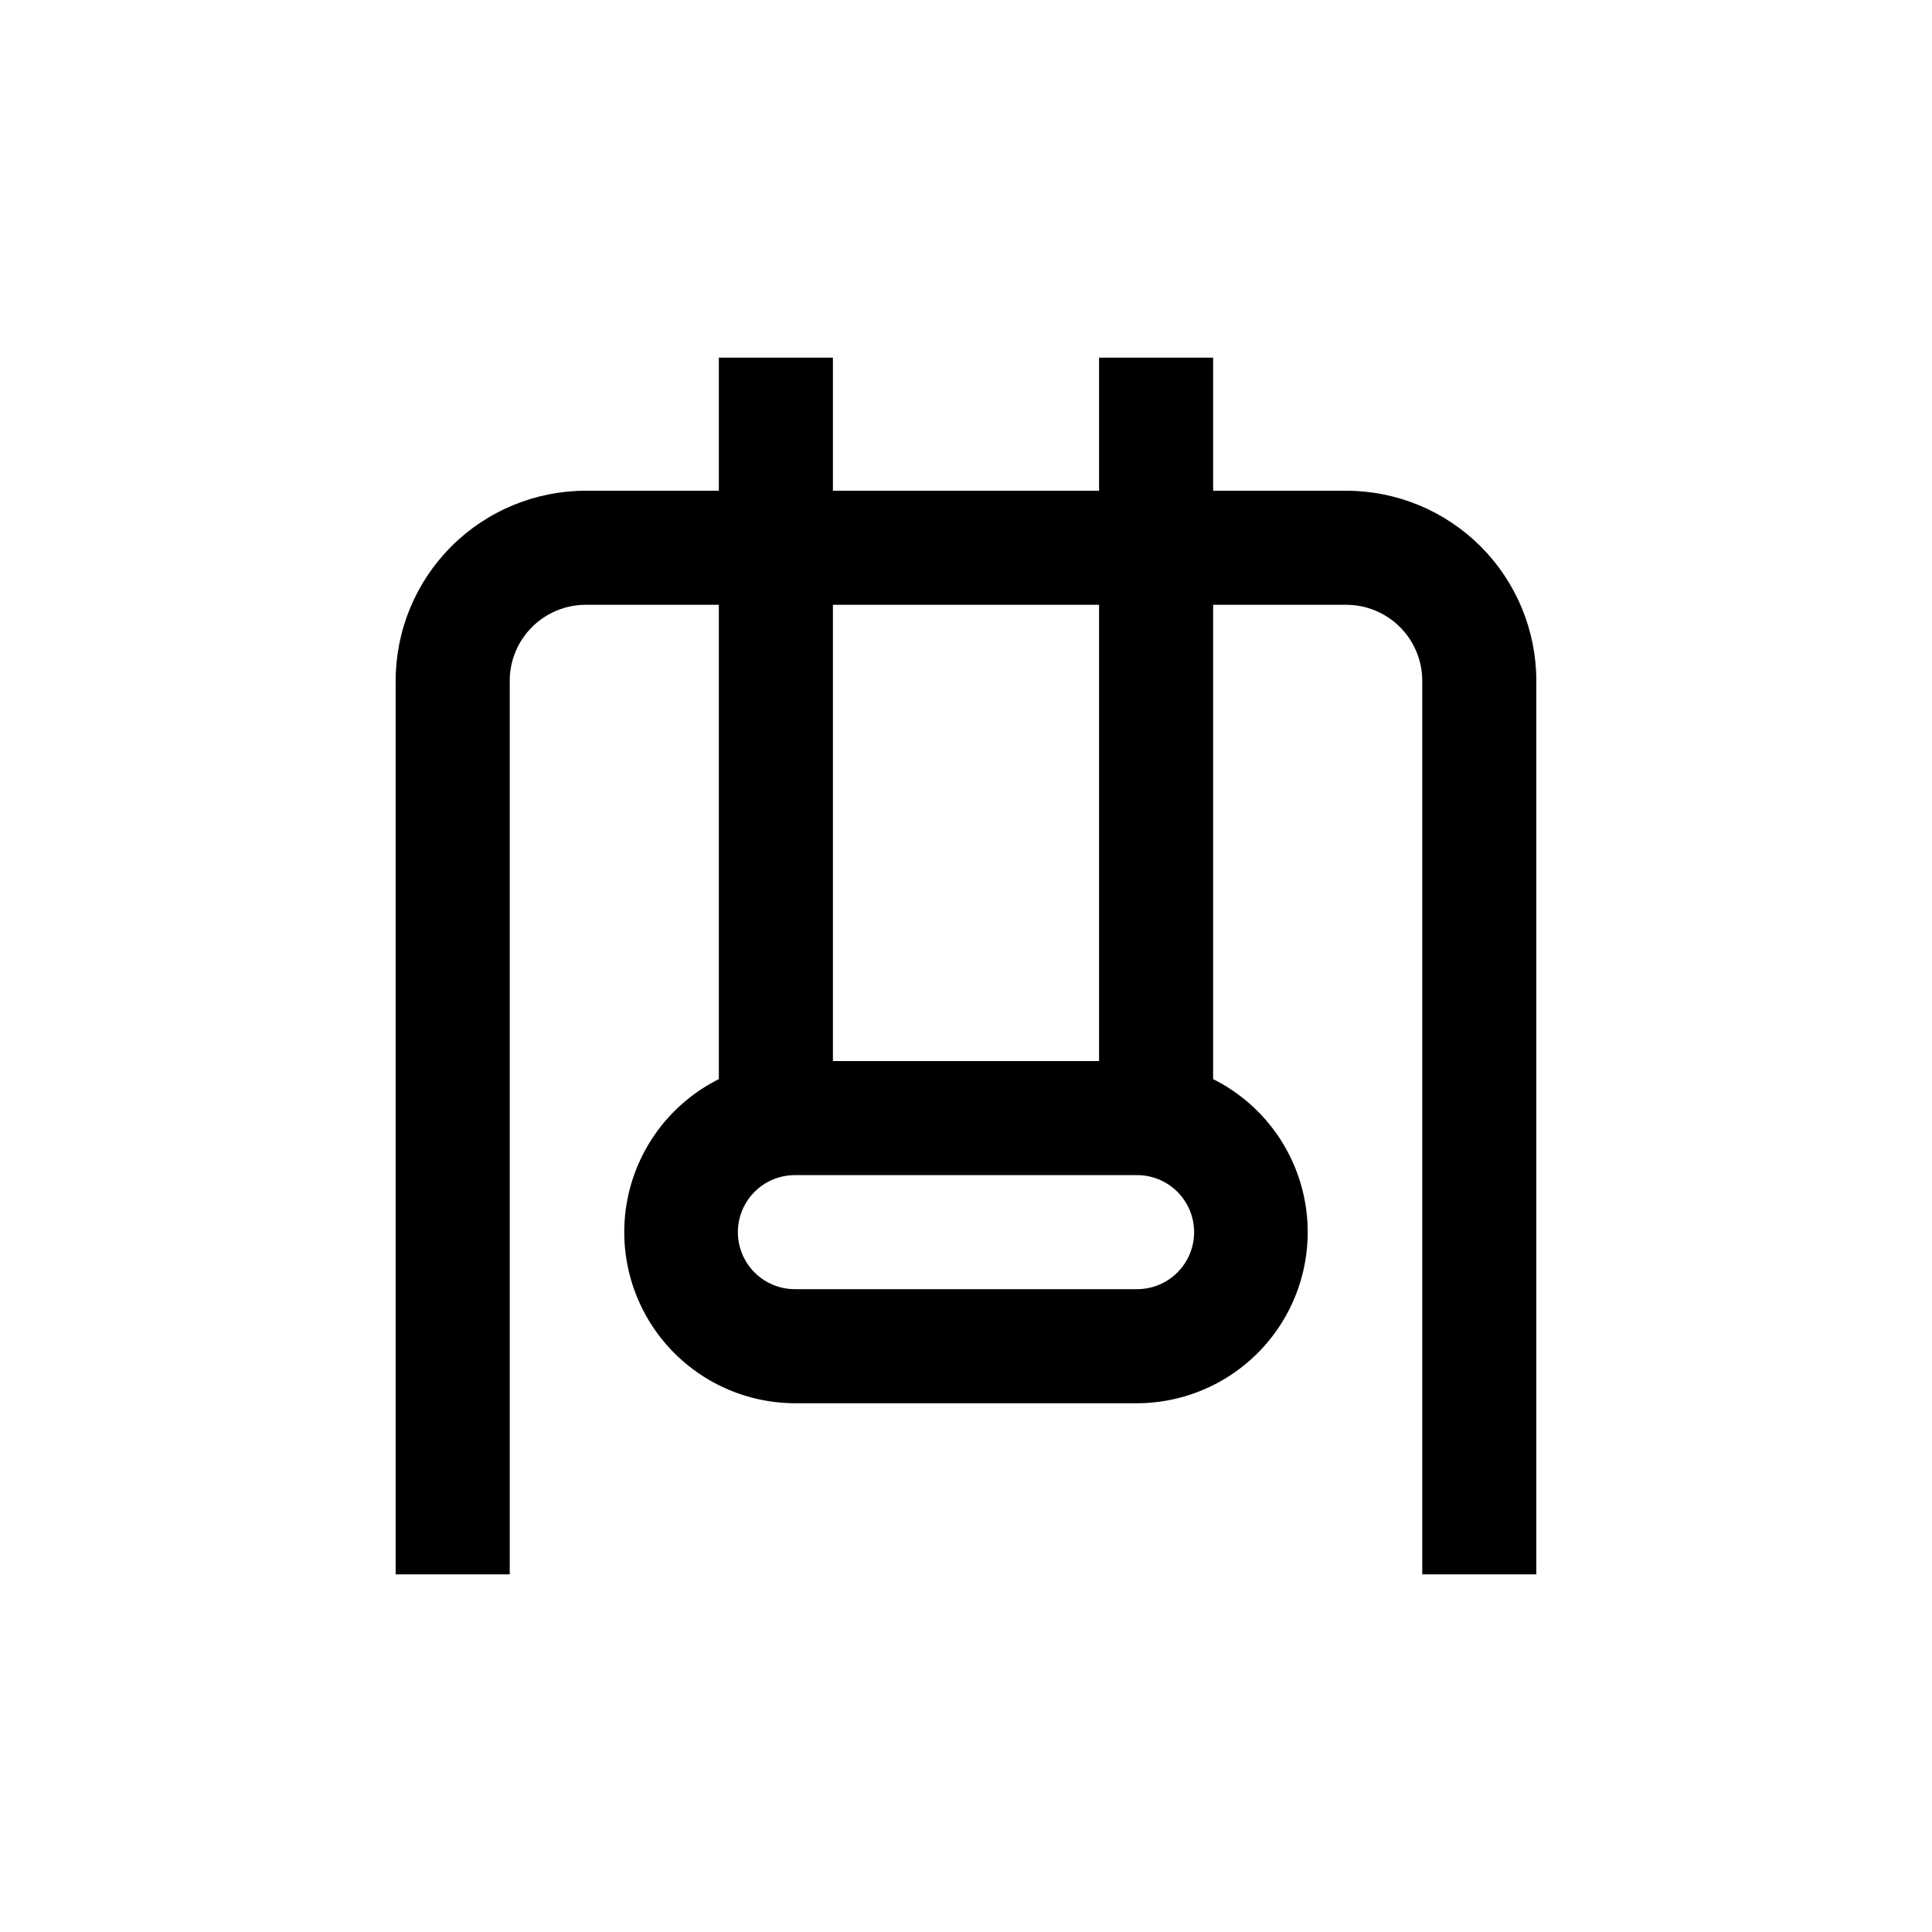 <?xml version="1.0" encoding="UTF-8"?>
<!-- Uploaded to: SVG Repo, www.svgrepo.com, Generator: SVG Repo Mixer Tools -->
<svg fill="#000000" width="800px" height="800px" version="1.1" viewBox="144 144 512 512" xmlns="http://www.w3.org/2000/svg">
 <path d="m551.14 561.22v-236.79c0-13.359-5.309-26.176-14.754-35.625-9.449-9.445-22.266-14.754-35.625-14.754h-35.27v-35.266h-30.227v35.266h-70.535v-35.266h-30.227v35.266h-35.266c-13.363 0-26.18 5.309-35.625 14.754-9.449 9.449-14.758 22.266-14.758 35.625v236.79h30.23v-236.79c0-5.344 2.121-10.469 5.902-14.25 3.777-3.777 8.902-5.902 14.25-5.902h35.266v125.7c-12.262 6.129-21.09 17.473-24.02 30.863-2.93 13.387 0.355 27.383 8.934 38.074 8.578 10.688 21.531 16.922 35.238 16.961h90.684c13.707-0.039 26.66-6.273 35.238-16.961 8.582-10.691 11.863-24.688 8.934-38.074-2.93-13.391-11.758-24.734-24.02-30.863v-125.7h35.27c5.344 0 10.469 2.125 14.25 5.902 3.777 3.781 5.902 8.906 5.902 14.25v236.79zm-105.8-75.574h-90.684c-5.402 0-10.391-2.879-13.09-7.555-2.699-4.676-2.699-10.438 0-15.113 2.699-4.68 7.688-7.559 13.09-7.559h90.684c5.402 0 10.391 2.879 13.09 7.559 2.699 4.676 2.699 10.438 0 15.113-2.699 4.676-7.688 7.555-13.09 7.555zm-10.074-60.457h-70.535v-120.91h70.535z"/>
</svg>